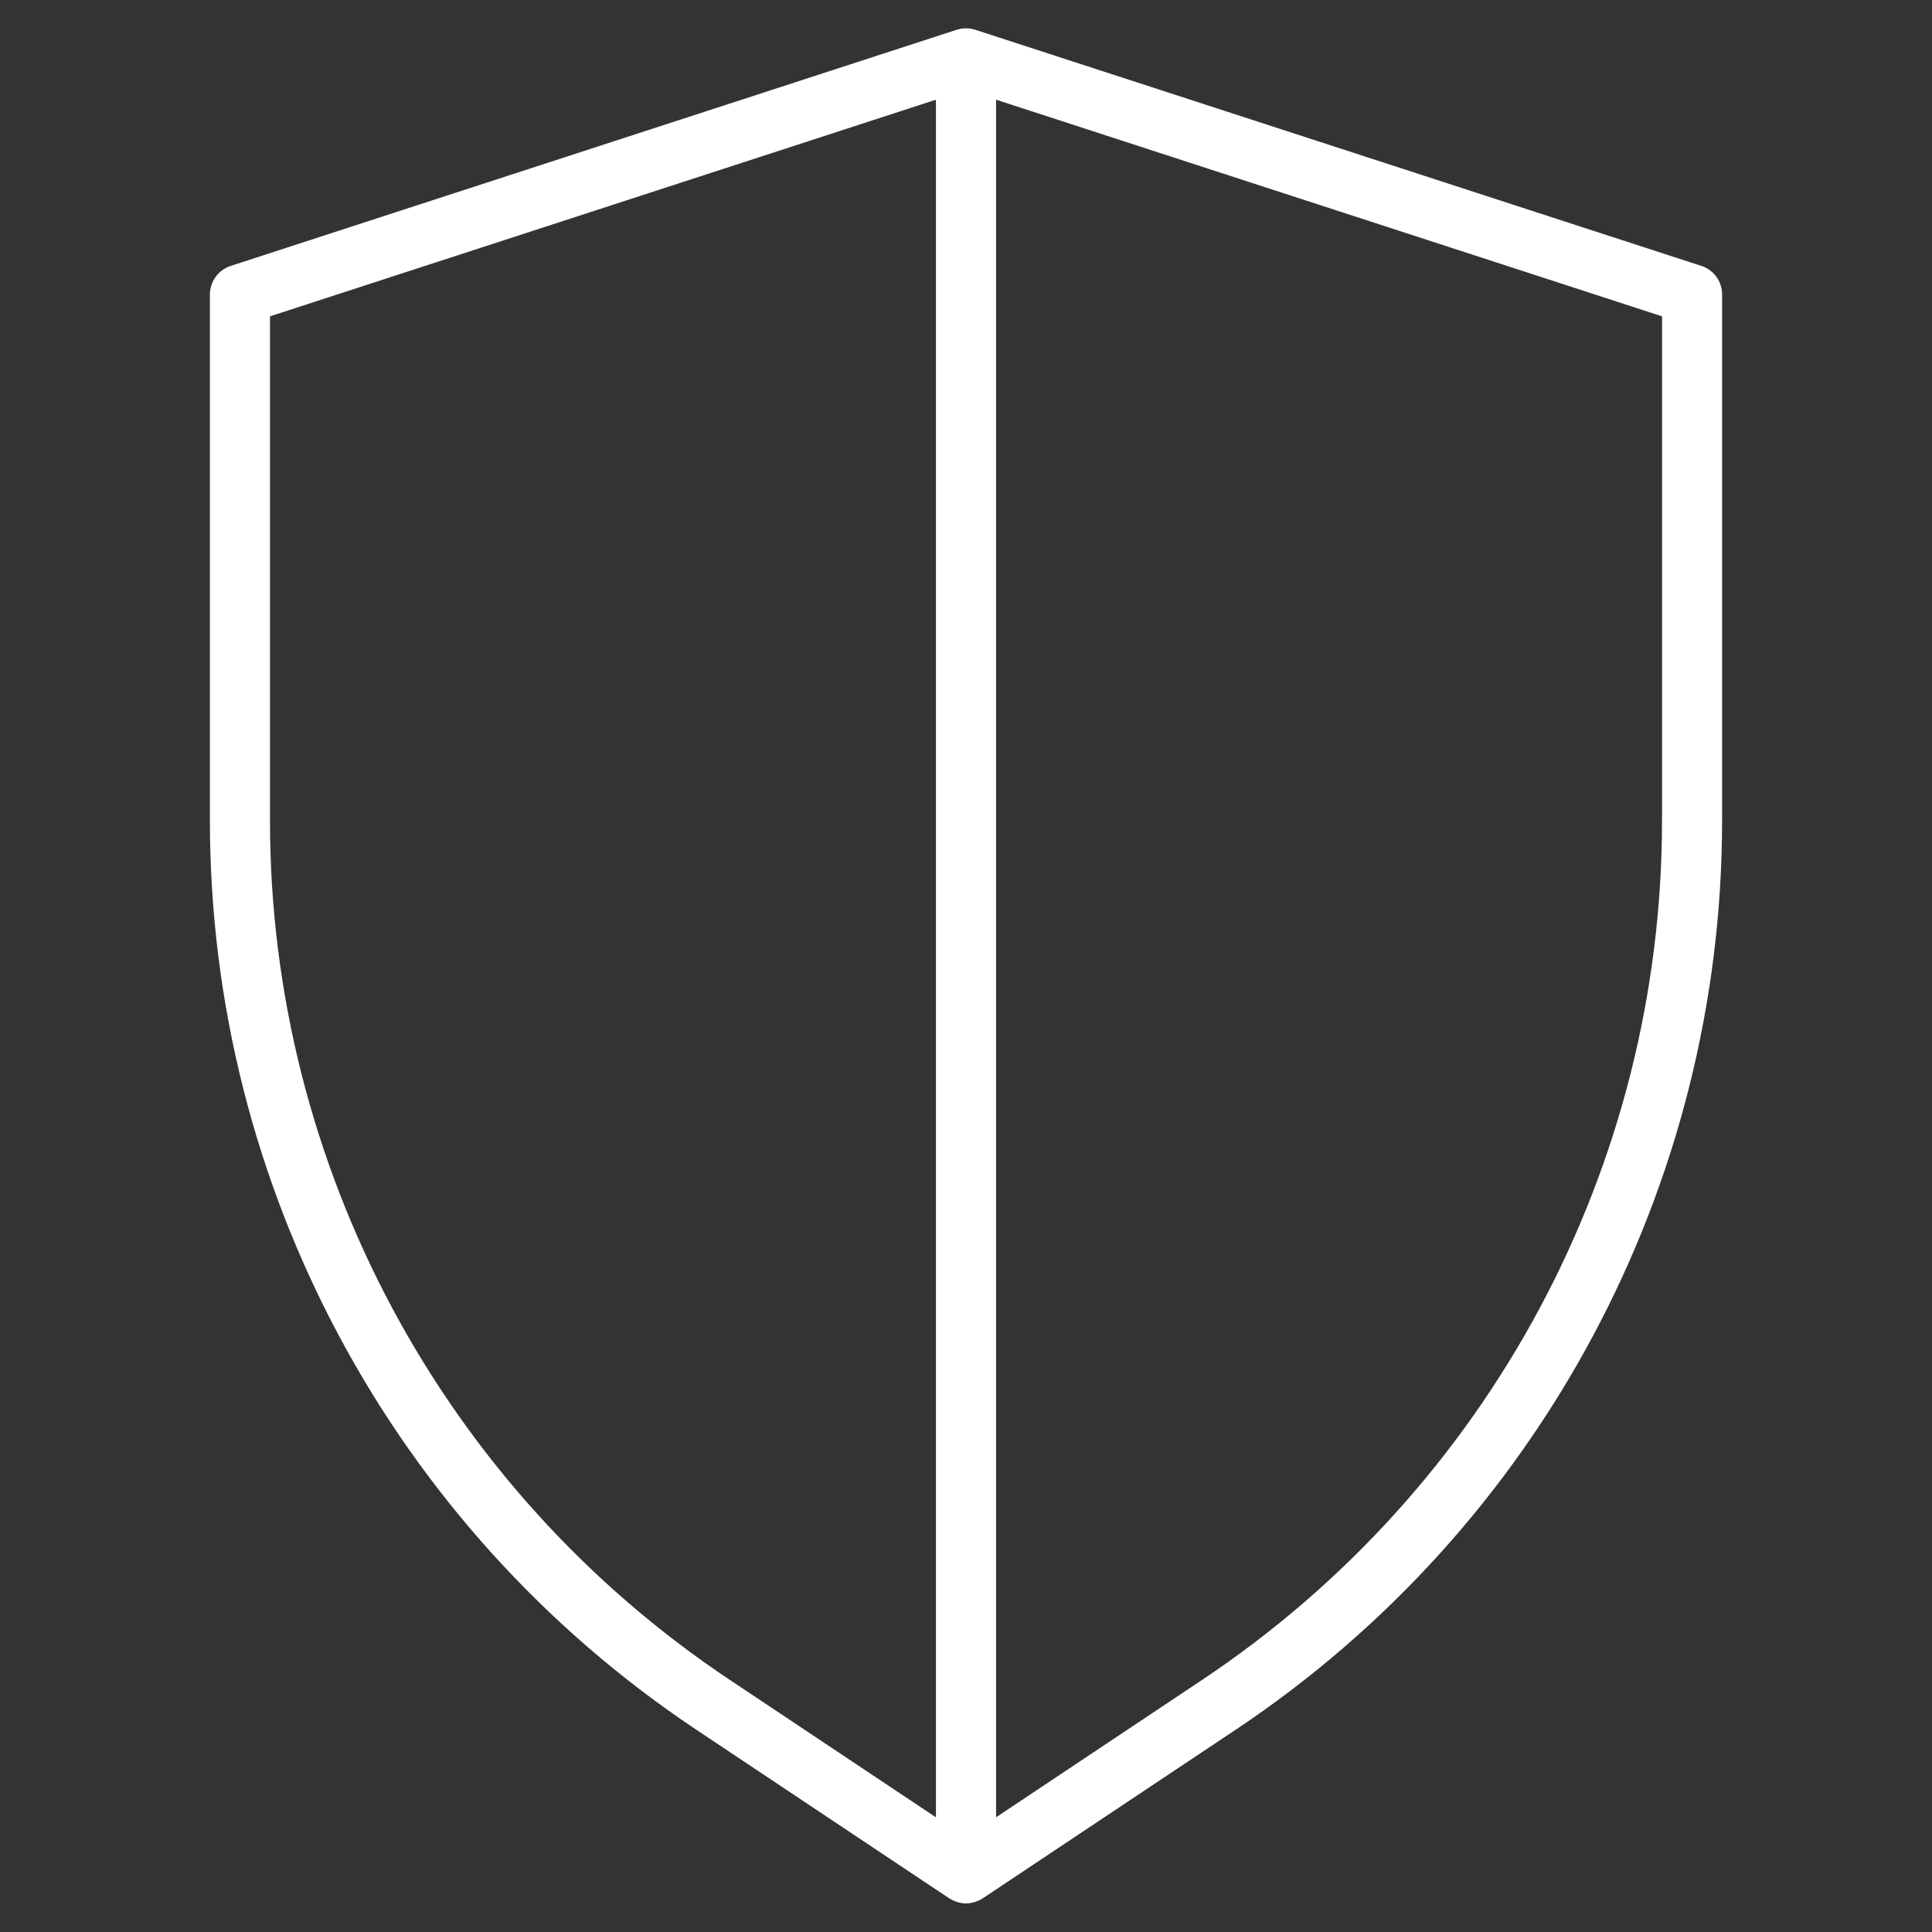 <?xml version="1.0" encoding="UTF-8"?>
<svg id="Layer_1" xmlns="http://www.w3.org/2000/svg" version="1.1" viewBox="0 0 512 512">
  <rect x="0" y="0" width="512" height="512" fill="#333333" stroke="none"/>
  <!-- Generator: Adobe Illustrator 29.7.1, SVG Export Plug-In . SVG Version: 2.1.1 Build 8)  -->
  <defs>
    <style>
      .st0 {
        fill: #fff;
      }
    </style>
  </defs>
  <path class="st0" d="M450.88,70.47L258.46,7.89c-1.58-.51-3.34-.51-4.93,0L61.13,70.47c-3.27,1.07-5.5,4.14-5.5,7.57v139.44c0,96.82,48.39,187.24,128.95,240.95l66.96,44.64h.02s.03.03.03.03l.04.02c.56.37,1.19.64,1.84.87l.48.15c.64.17,1.31.29,2,.29h.08c.7,0,1.36-.12,2-.29l.49-.15c.65-.22,1.28-.5,1.84-.87l.05-.02.03-.02,66.98-44.65c80.56-53.71,128.95-144.12,128.95-240.95V78.04c.02-3.44-2.21-6.51-5.48-7.58h0ZM71.55,217.49V83.83L248.03,26.42v455.19l-54.62-36.42c-76.13-50.75-121.86-136.2-121.86-227.7ZM440.45,217.49c0,91.5-45.73,176.94-121.86,227.69l-54.62,36.42V26.42l176.49,57.41v133.66Z"/>
</svg>
